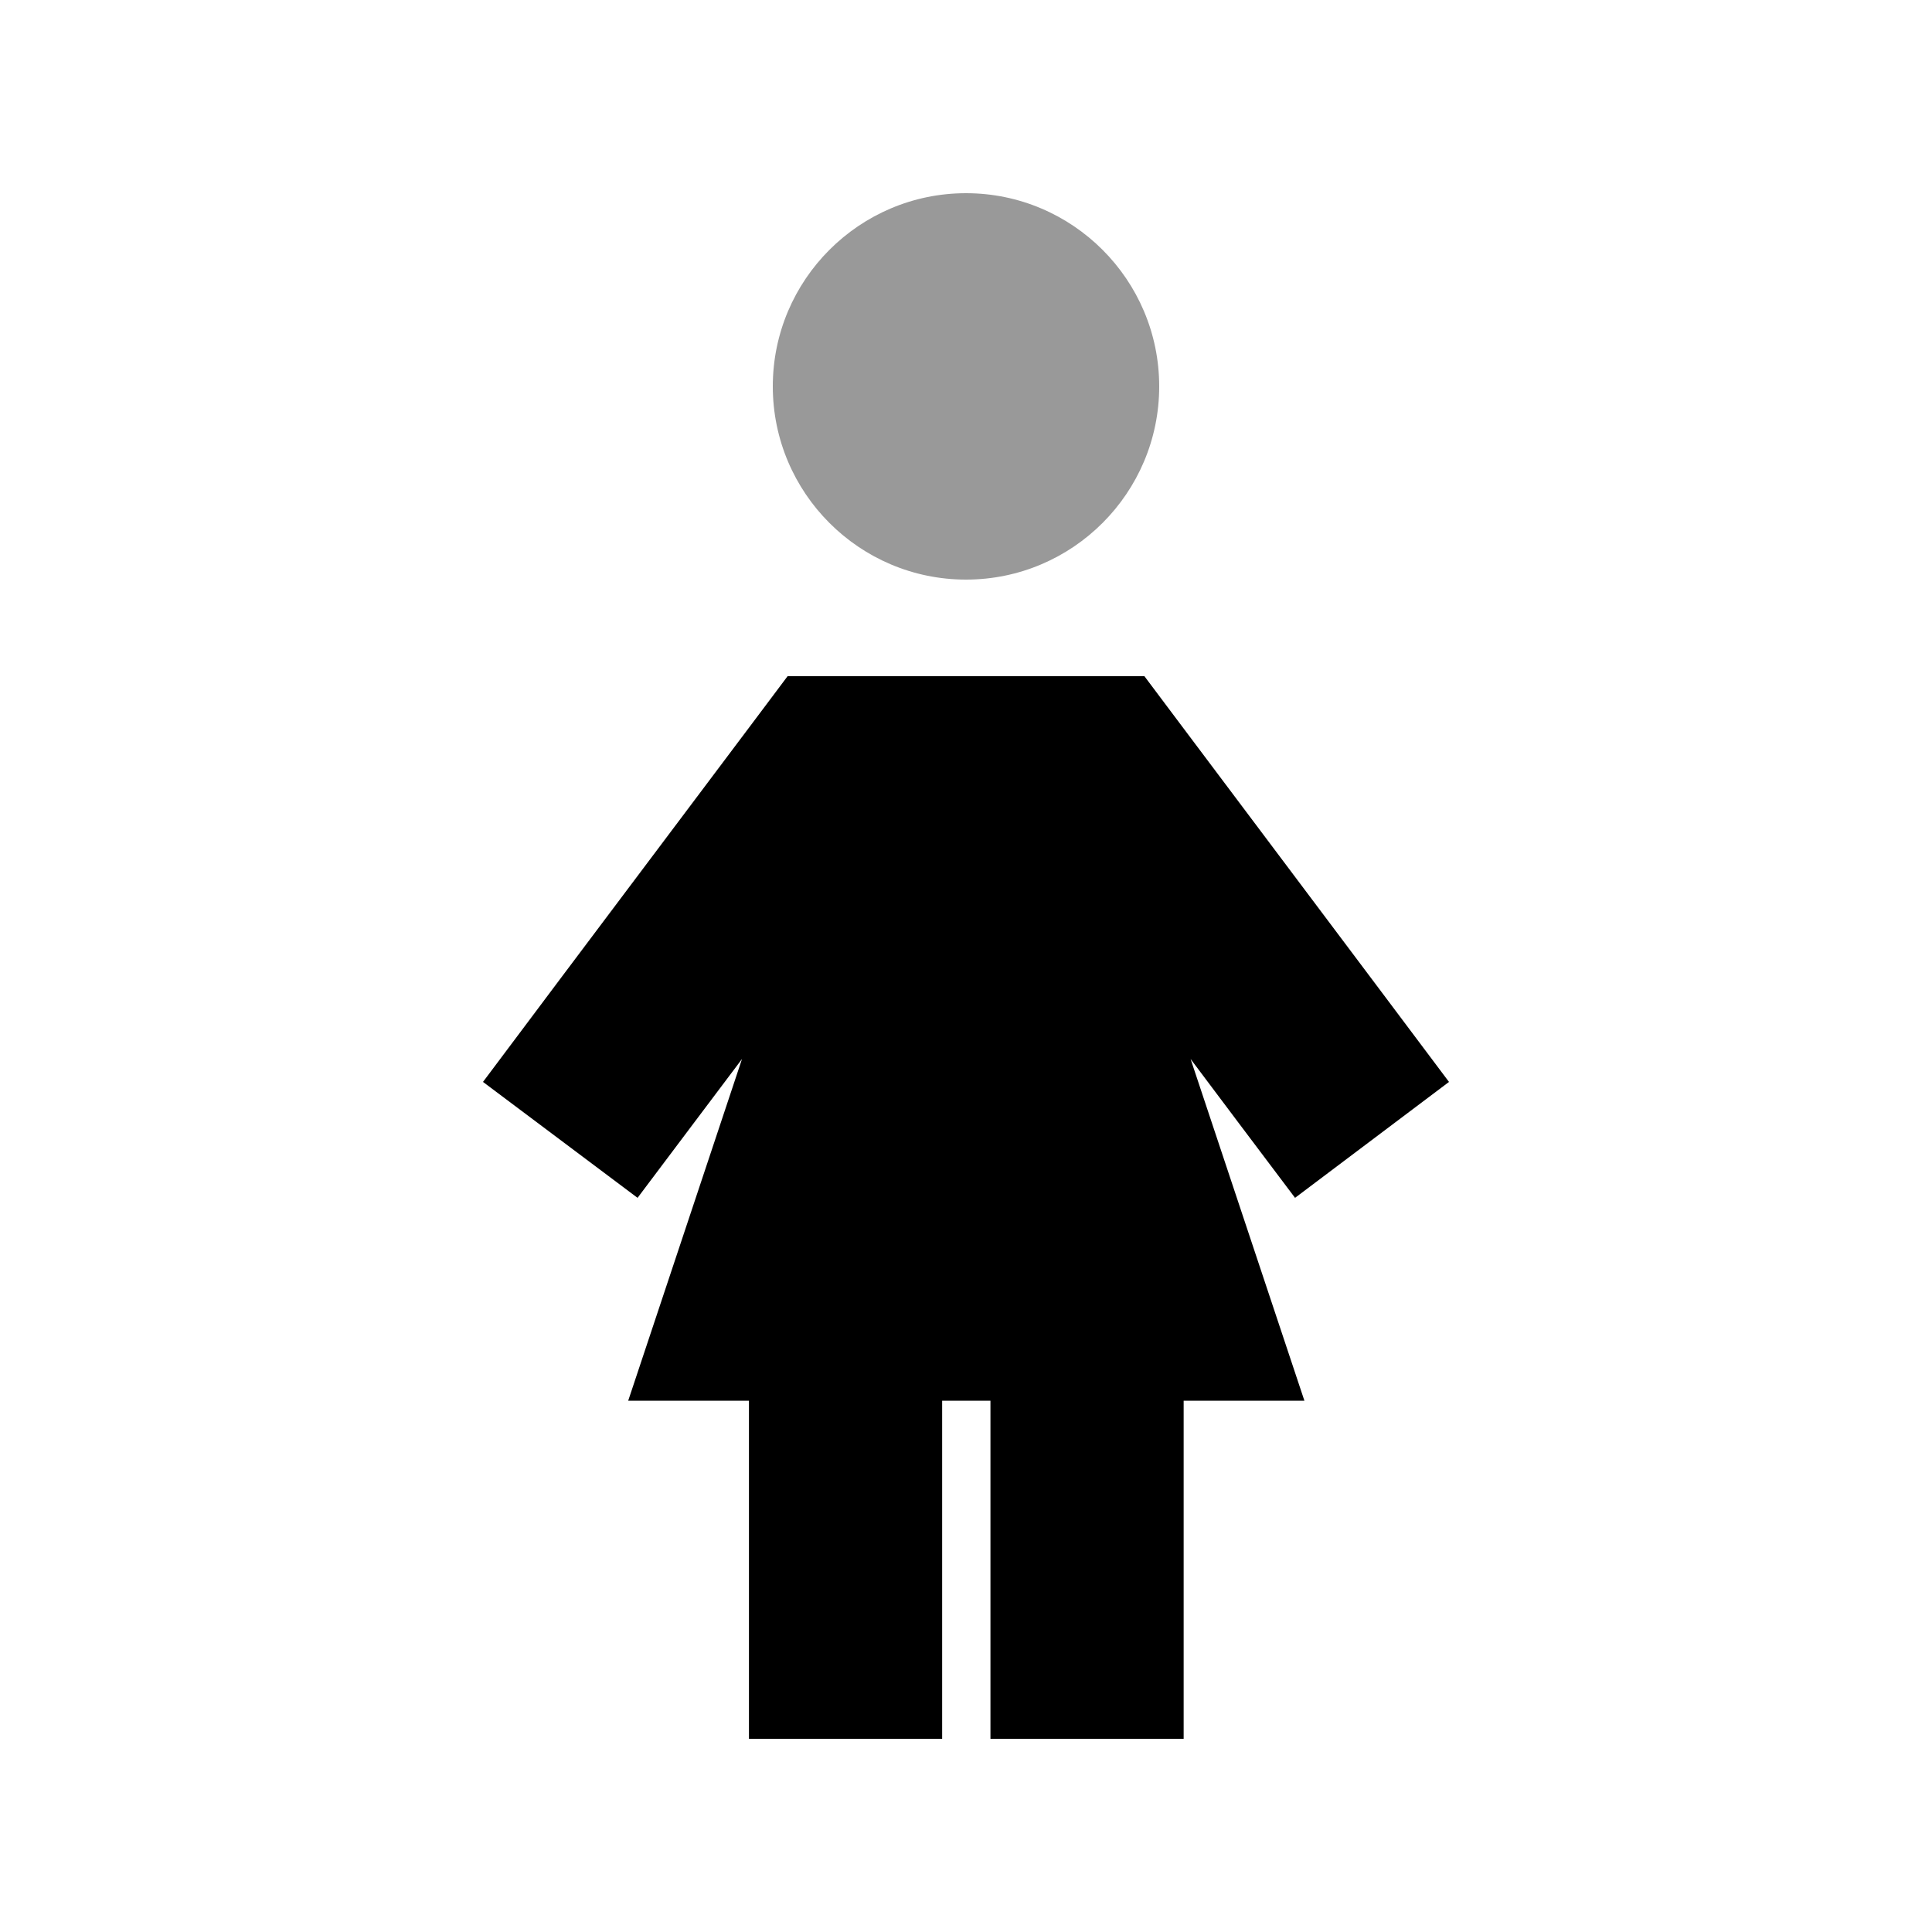 <svg xmlns="http://www.w3.org/2000/svg" viewBox="0 0 640 640"><!--! Font Awesome Pro 7.1.0 by @fontawesome - https://fontawesome.com License - https://fontawesome.com/license (Commercial License) Copyright 2025 Fonticons, Inc. --><path opacity=".4" fill="currentColor" d="M256 128C256 163.3 284.7 192 320 192C355.3 192 384 163.3 384 128C384 92.7 355.3 64 320 64C284.7 64 256 92.7 256 128z"/><path fill="currentColor" d="M276.9 224L260.9 224L251.3 236.8C194.4 312.5 164 353 160 358.4L211.2 396.8C224.7 378.9 236.2 363.5 245.8 350.8L208.1 464L248.1 464L248.1 576L312.1 576L312.1 464L328.1 464L328.1 576L392.1 576L392.1 464L432.1 464L394.4 350.8C404 363.6 415.5 378.9 429 396.8L480 358.4C476 353.1 445.6 312.5 388.7 236.8L379.1 224L277 224z"/></svg>
